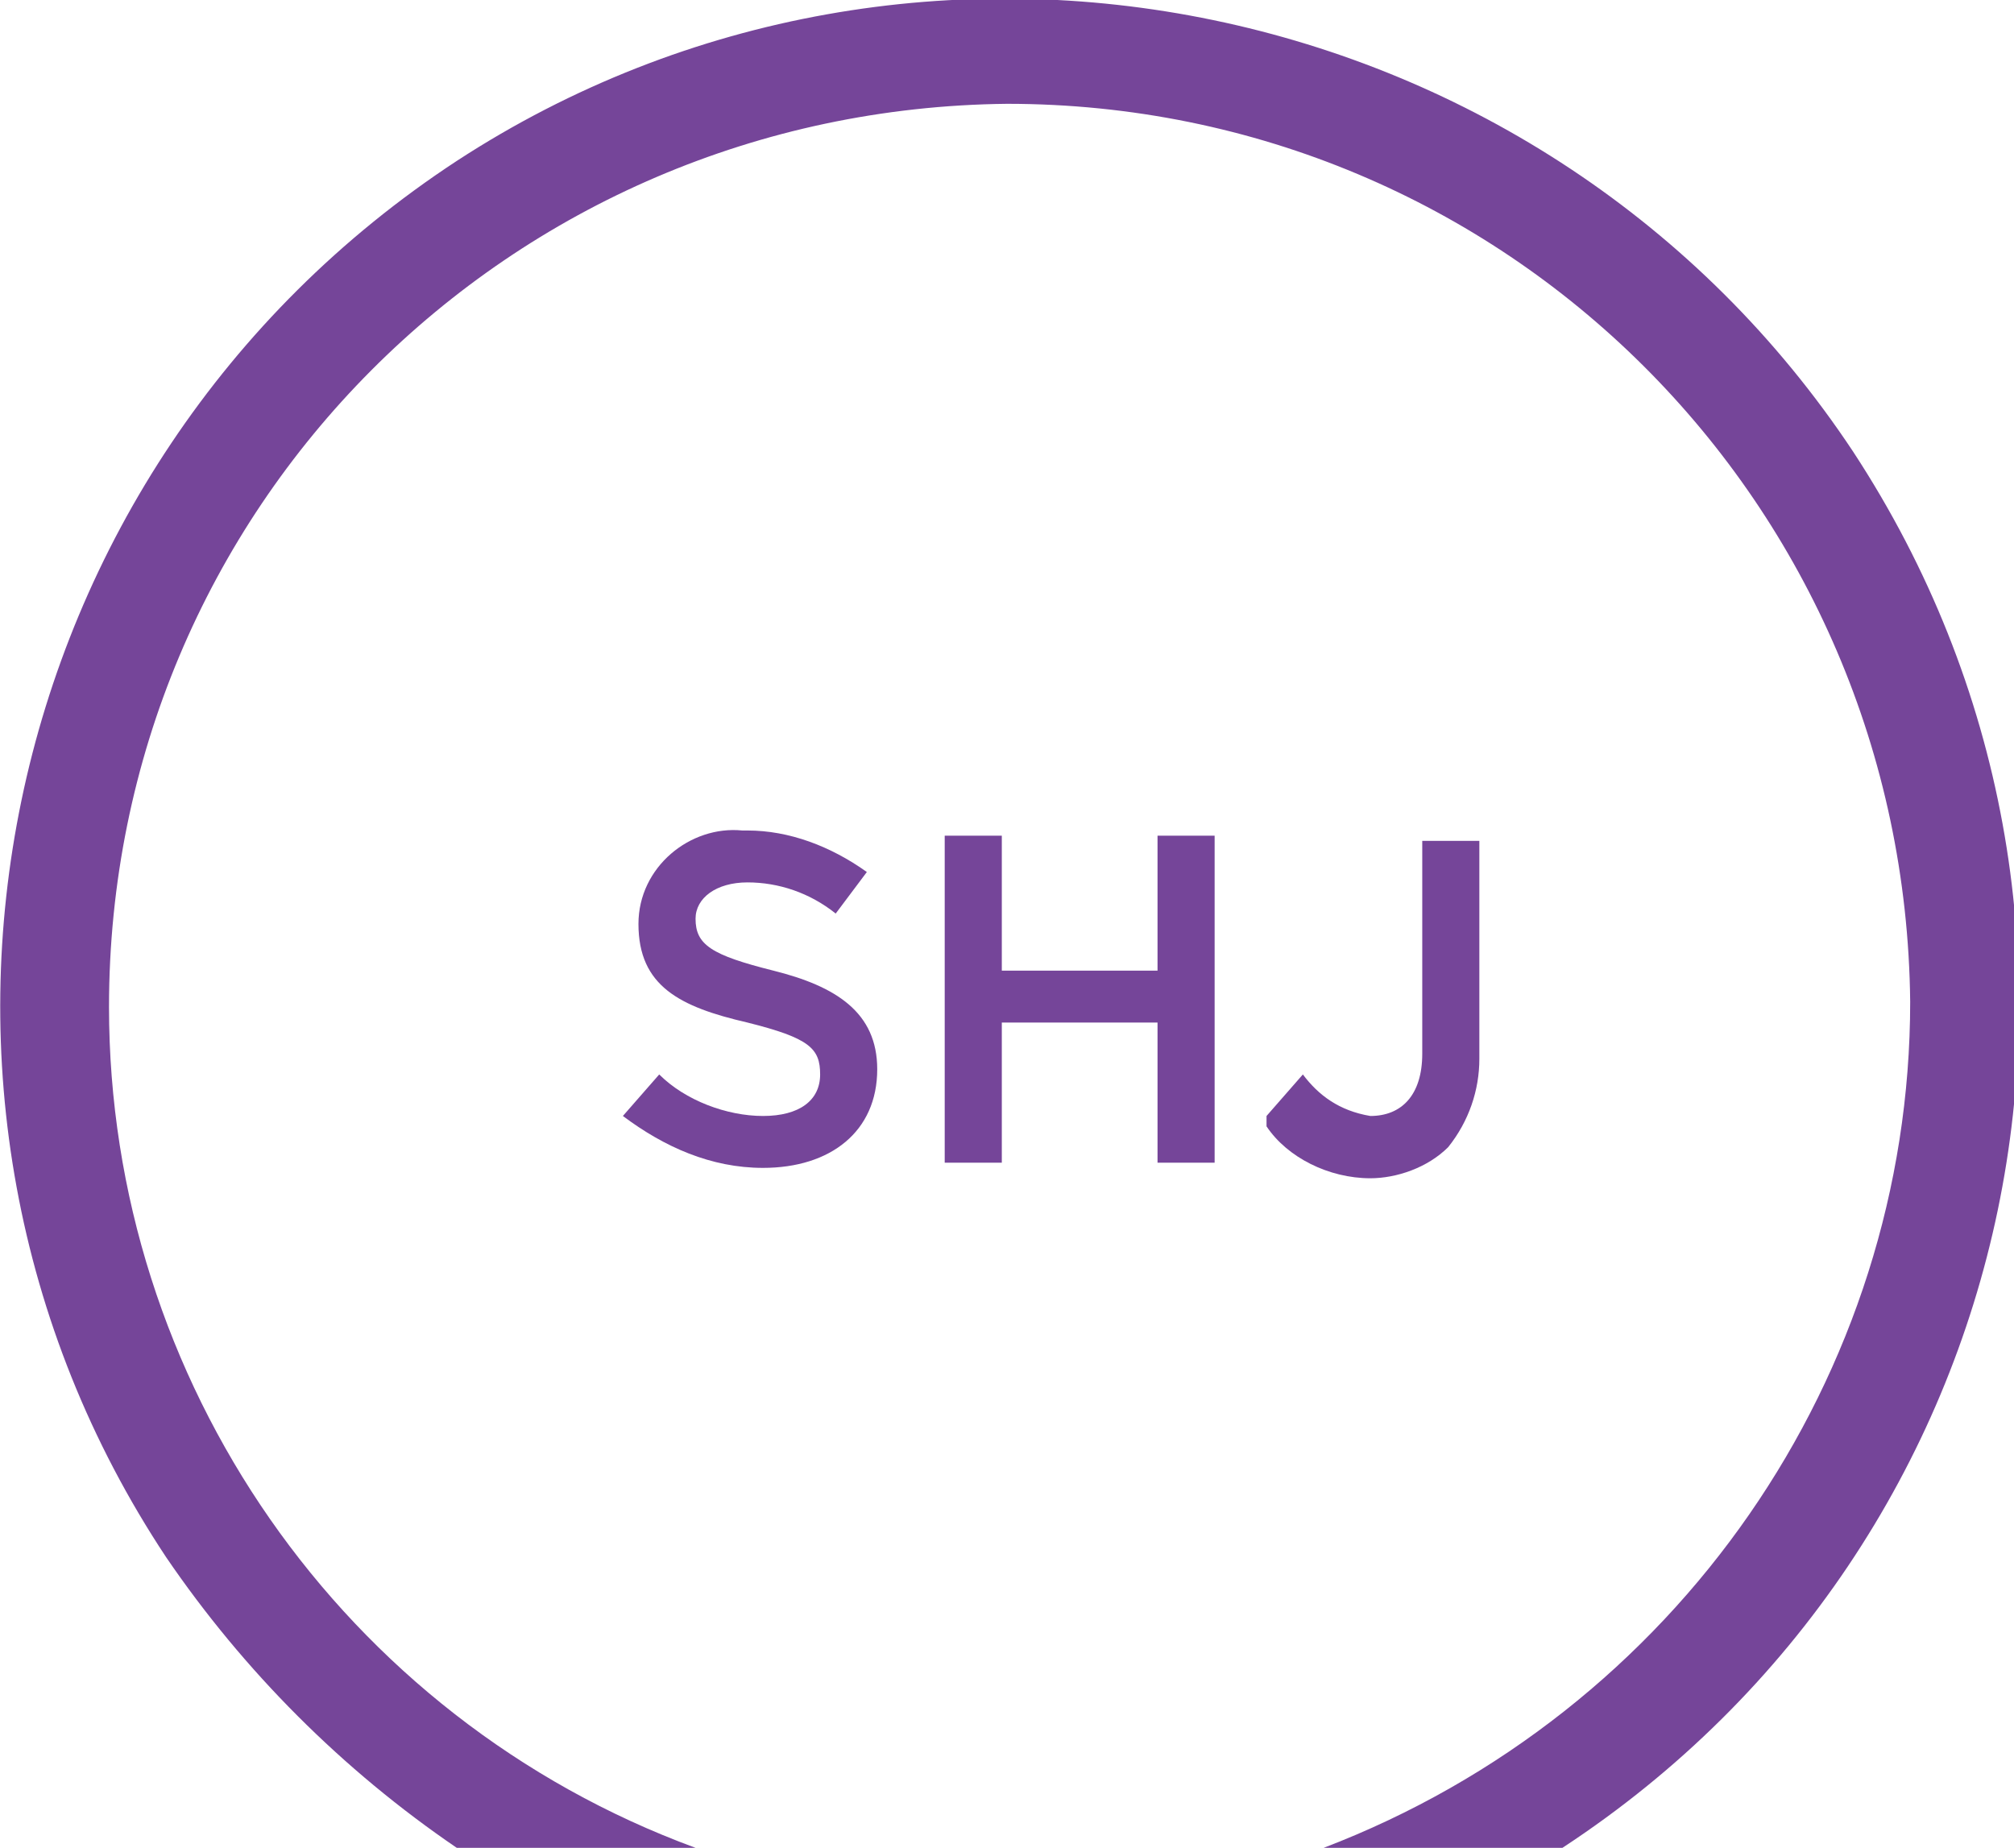 <?xml version="1.0" encoding="UTF-8"?>
<svg xmlns="http://www.w3.org/2000/svg" version="1.1" viewBox="0 0 38.8 35.6">
  <defs>
    <style>
      .cls-1 {
        fill: #754599;
      }
    </style>
  </defs>
  <!-- Generator: Adobe Illustrator 28.7.1, SVG Export Plug-In . SVG Version: 1.2.0 Build 142)  -->
  <g>
    <g id="Layer_1">
      <path class="cls-1" d="M12,21.5l.7-.8c.5.5,1.3.8,2,.8.7,0,1.1-.3,1.1-.8h0c0-.5-.2-.7-1.4-1-1.3-.3-2.1-.7-2.1-1.9h0c0-1.1,1-1.9,2-1.8,0,0,0,0,.1,0,.8,0,1.6.3,2.3.8l-.6.8c-.5-.4-1.1-.6-1.7-.6-.6,0-1,.3-1,.7h0c0,.5.3.7,1.5,1s2,.8,2,1.9h0c0,1.2-.9,1.9-2.2,1.9-1,0-1.9-.4-2.7-1Z"/>
      <path class="cls-1" d="M18.2,16.1h1.1v2.6h3v-2.6h1.1v6.3h-1.1v-2.7h-3v2.7h-1.1v-6.3Z"/>
      <path class="cls-1" d="M24.4,21.5l.7-.8c.3.4.7.7,1.3.8.6,0,1-.4,1-1.2v-4.1h1.1v4.2c0,.6-.2,1.2-.6,1.7-.4.4-1,.6-1.5.6-.8,0-1.6-.4-2-1Z"/>
      <path class="cls-1" d="M2.1,19.4c0-9.6,7.7-17.3,17.3-17.4,9.6,0,17.3,7.7,17.4,17.3,0,7.2-4.5,13.7-11.3,16.3h4.6c9-5.9,11.5-17.9,5.6-26.9C29.8-.2,17.7-2.7,8.8,3.1-.2,9-2.7,21.1,3.2,30c1.5,2.2,3.4,4.1,5.6,5.6h4.6c-6.8-2.5-11.3-9-11.3-16.2Z"/>
    </g>
  </g>
</svg>